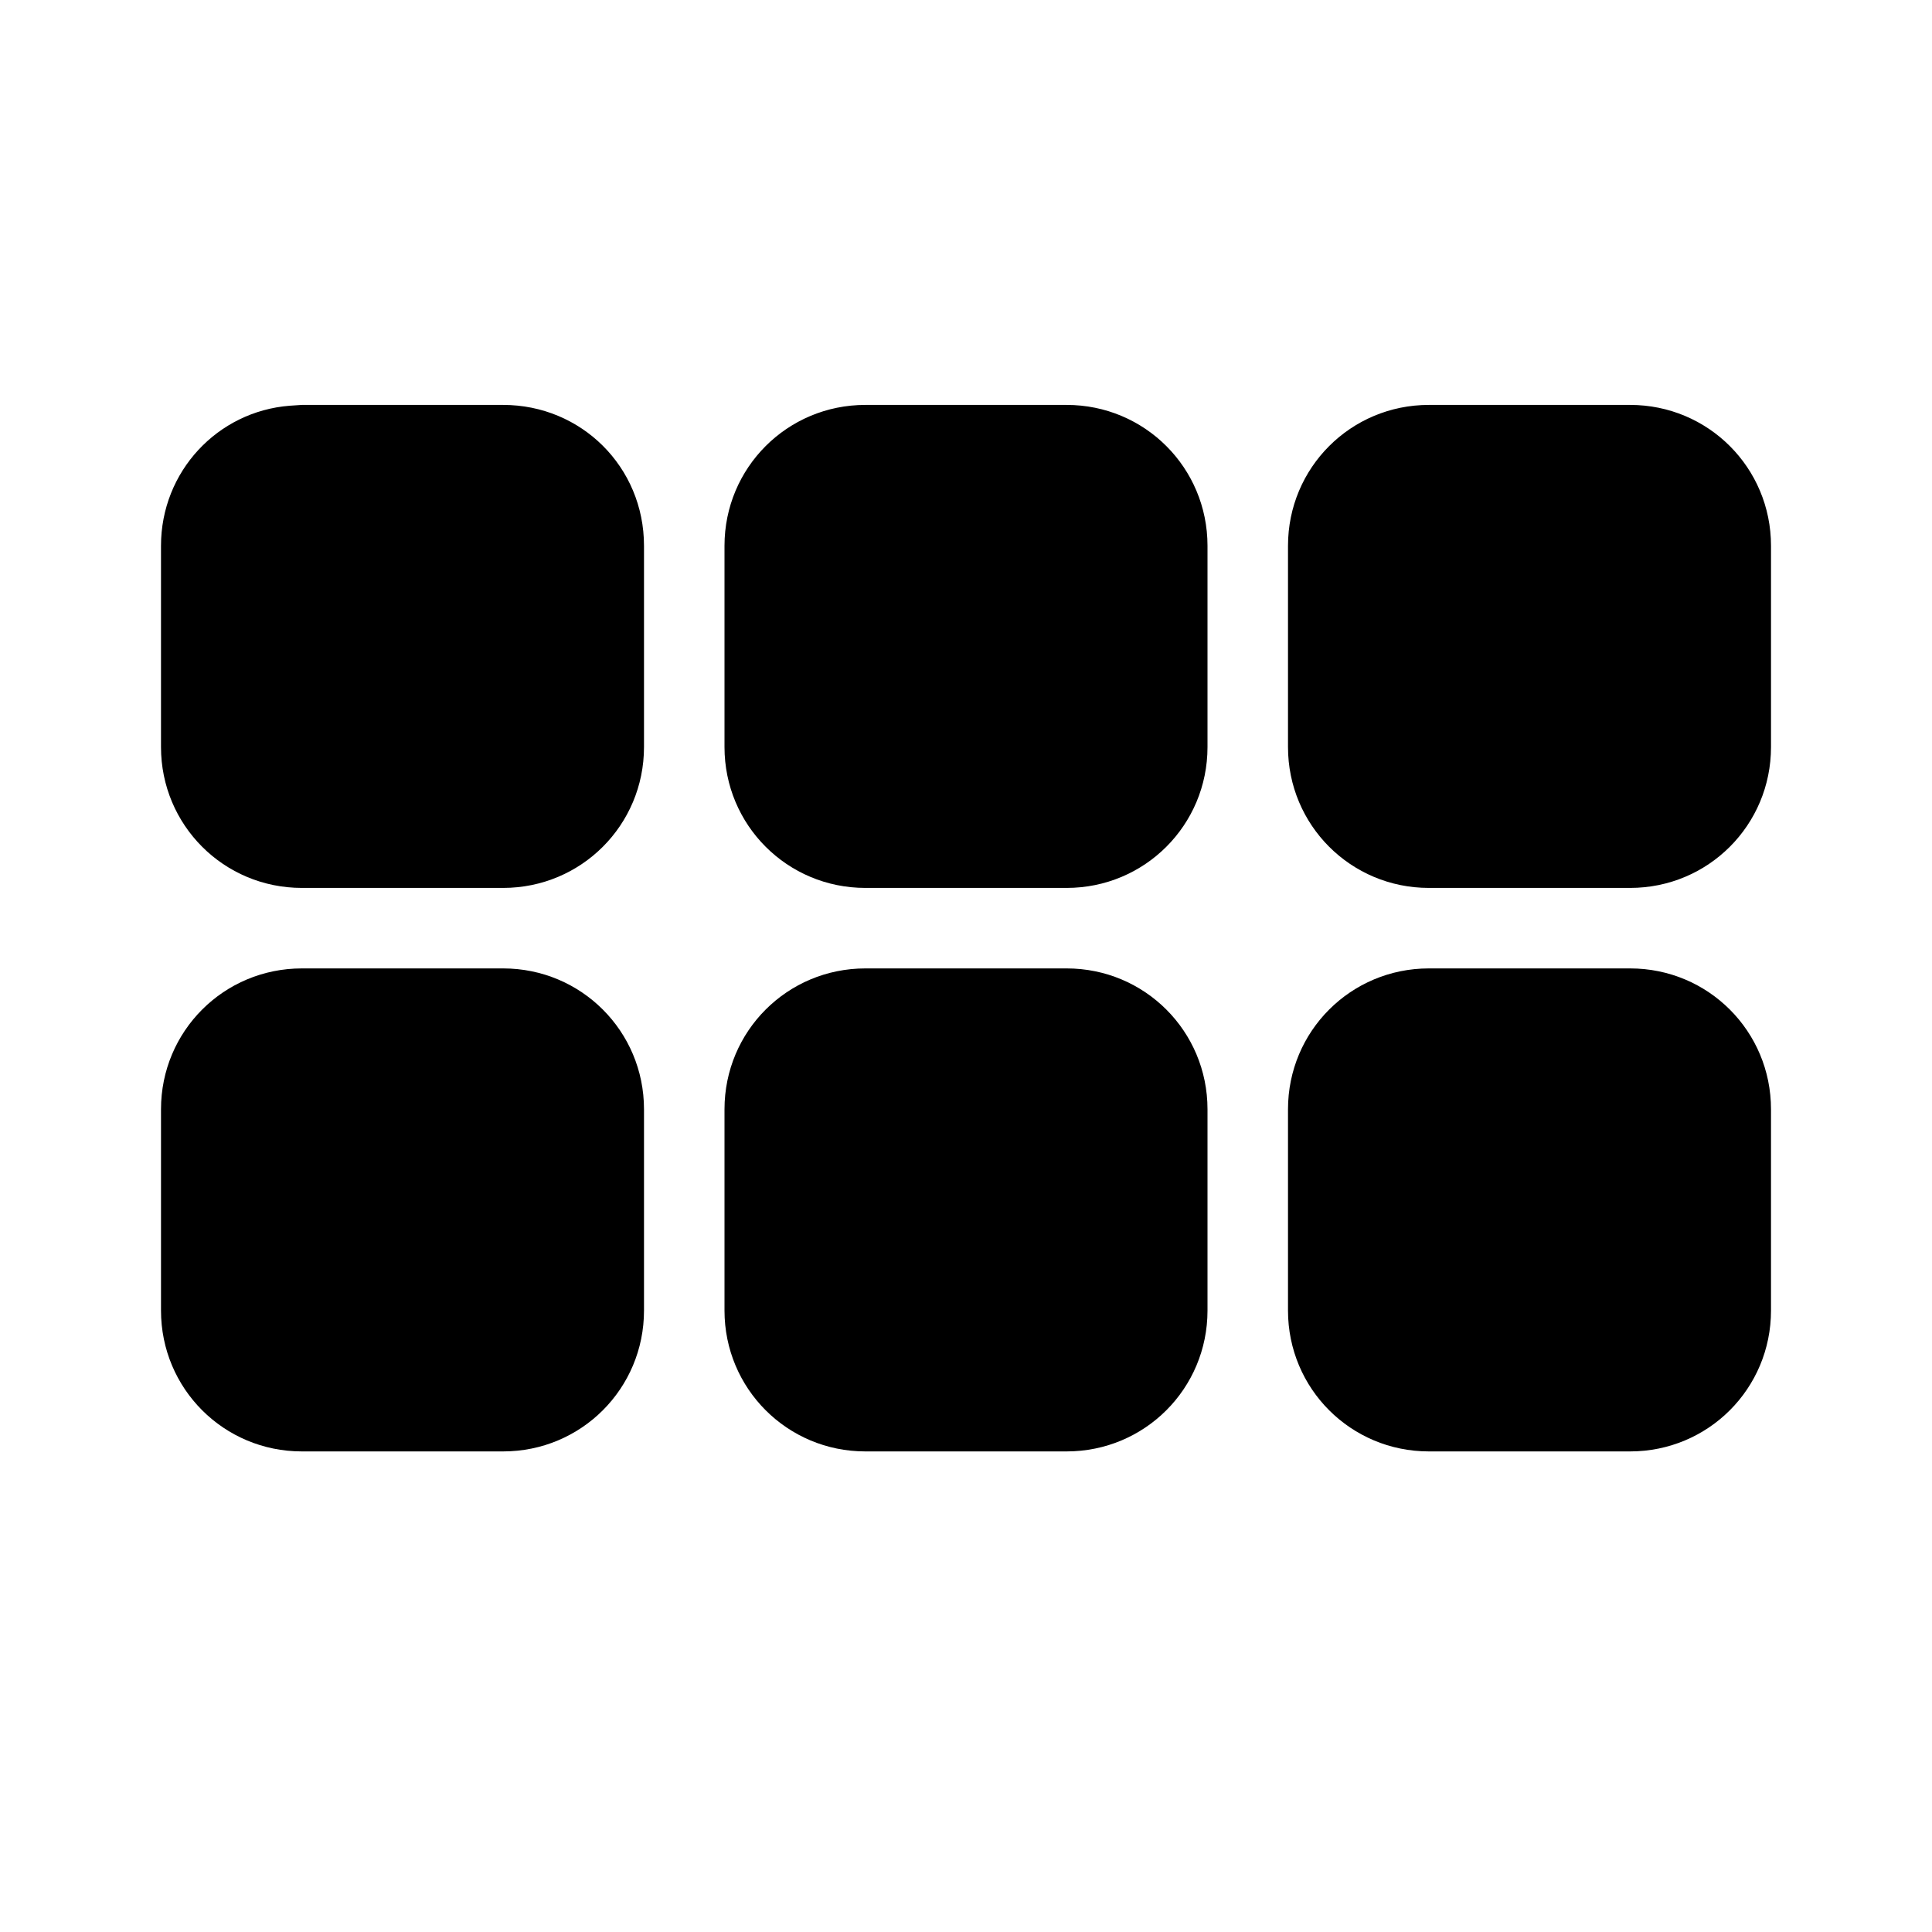 <svg fill="currentColor" viewBox="0 0 24 24"><path d="M20.25 12.03c.97 0 1.75.78 1.75 1.75v2.5c0 .97-.78 1.75-1.75 1.75h-2.5c-.97 0-1.75-.78-1.75-1.75v-2.5c0-.97.78-1.75 1.75-1.75h2.5Zm-14 0c.97 0 1.75.78 1.75 1.75v2.5c0 .97-.78 1.75-1.75 1.75h-2.5c-.97 0-1.75-.78-1.75-1.75v-2.5c0-.97.78-1.75 1.75-1.75h2.5Zm7 0c.97 0 1.75.78 1.75 1.75v2.5c0 .97-.78 1.75-1.75 1.75h-2.5c-.97 0-1.75-.78-1.75-1.75v-2.5c0-.97.78-1.75 1.75-1.75h2.5Zm0-7c.97 0 1.75.78 1.75 1.75v2.5c0 .97-.78 1.75-1.75 1.75h-2.5c-.97 0-1.75-.78-1.75-1.75v-2.5c0-.97.78-1.75 1.75-1.75h2.5Zm7 0c.97 0 1.75.78 1.75 1.75v2.5c0 .97-.78 1.75-1.75 1.75h-2.5c-.97 0-1.75-.78-1.75-1.75v-2.5c0-.97.78-1.75 1.75-1.75h2.5Zm-14 0C7.22 5.03 8 5.8 8 6.78v2.5c0 .97-.78 1.75-1.75 1.75h-2.5c-.97 0-1.75-.78-1.75-1.75v-2.5c0-.92.7-1.67 1.6-1.74l.15-.01h2.5Z"/></svg>